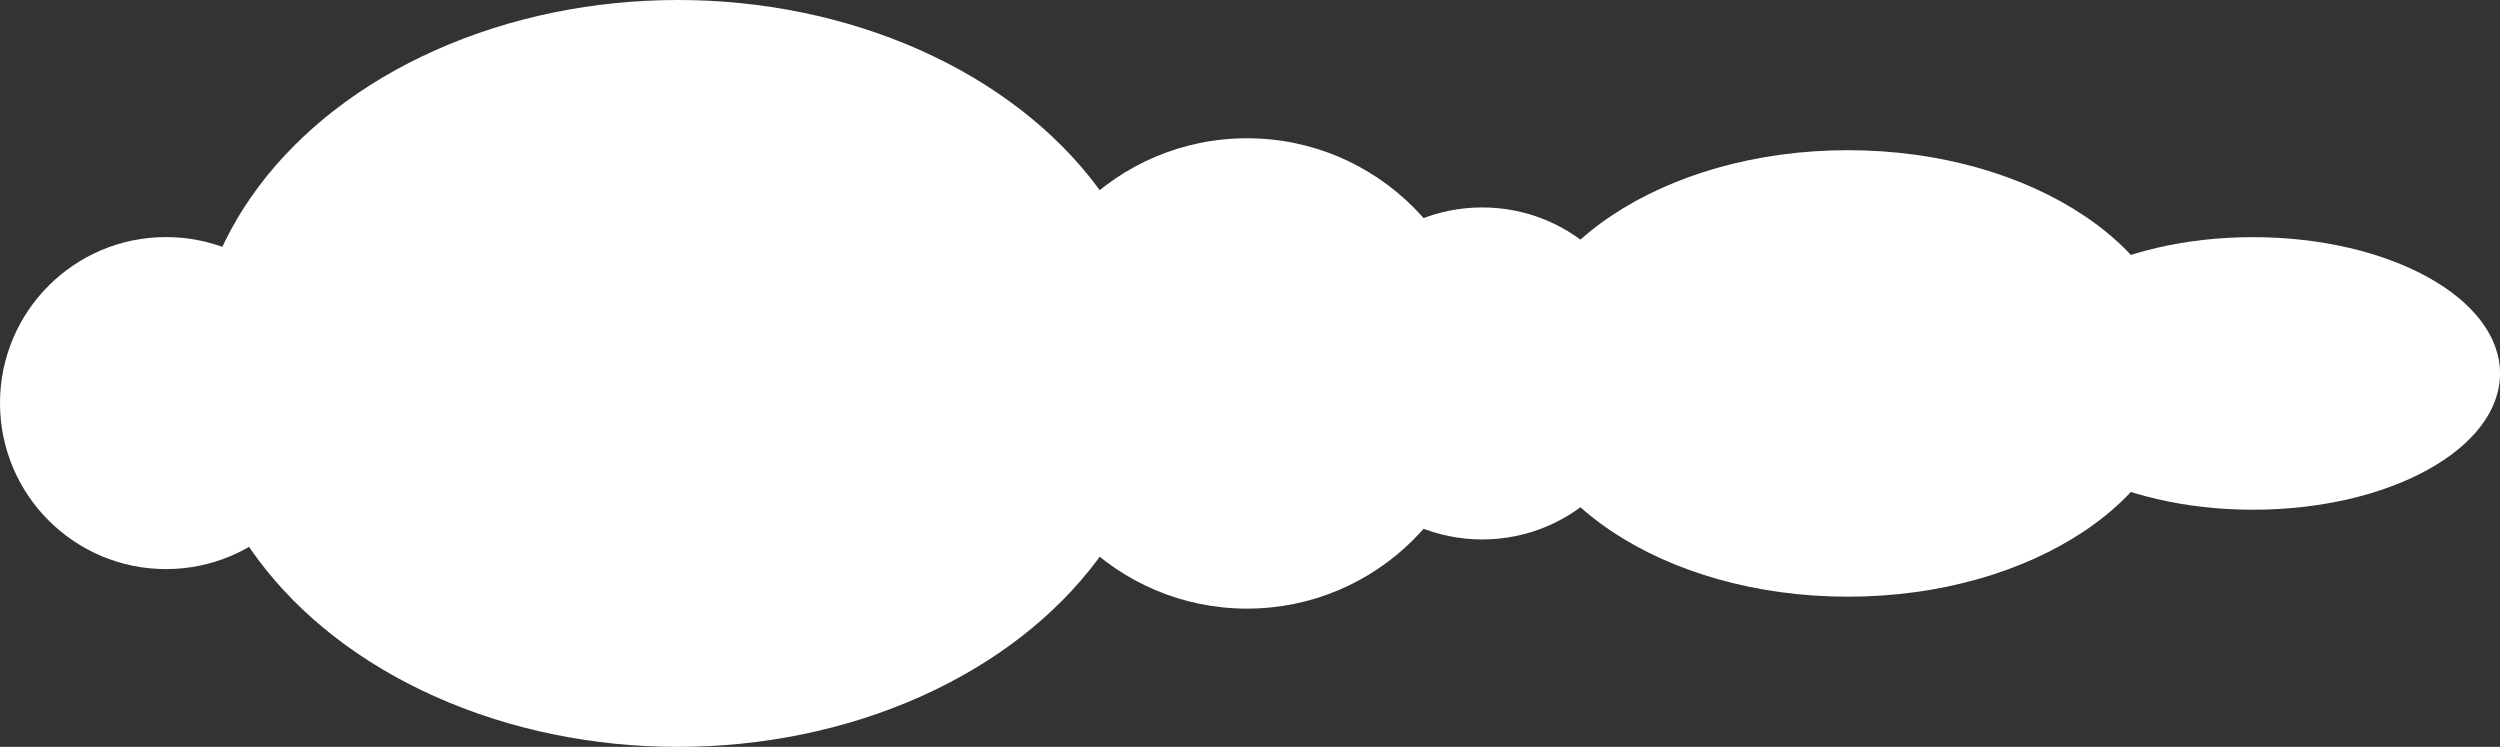 <svg height="298.102" viewBox="0 0 997.821 298.102" width="997.821" xmlns="http://www.w3.org/2000/svg"><rect x="0" y="0" width="997.821" height="298.102" fill="#333333" stroke="none"/><g fill="#fff"><ellipse cx="270.556" cy="149.051" rx="193.254" ry="149.051"/><circle cx="497.727" cy="149.051" r="93.866"/><circle cx="591.593" cy="149.05" r="66.258"/><ellipse cx="737.52" cy="149.051" rx="133.306" ry="89.103"/><ellipse cx="899.222" cy="149.051" rx="98.599" ry="54.396"/><circle cx="66.258" cy="160.882" r="66.258"/></g></svg>
